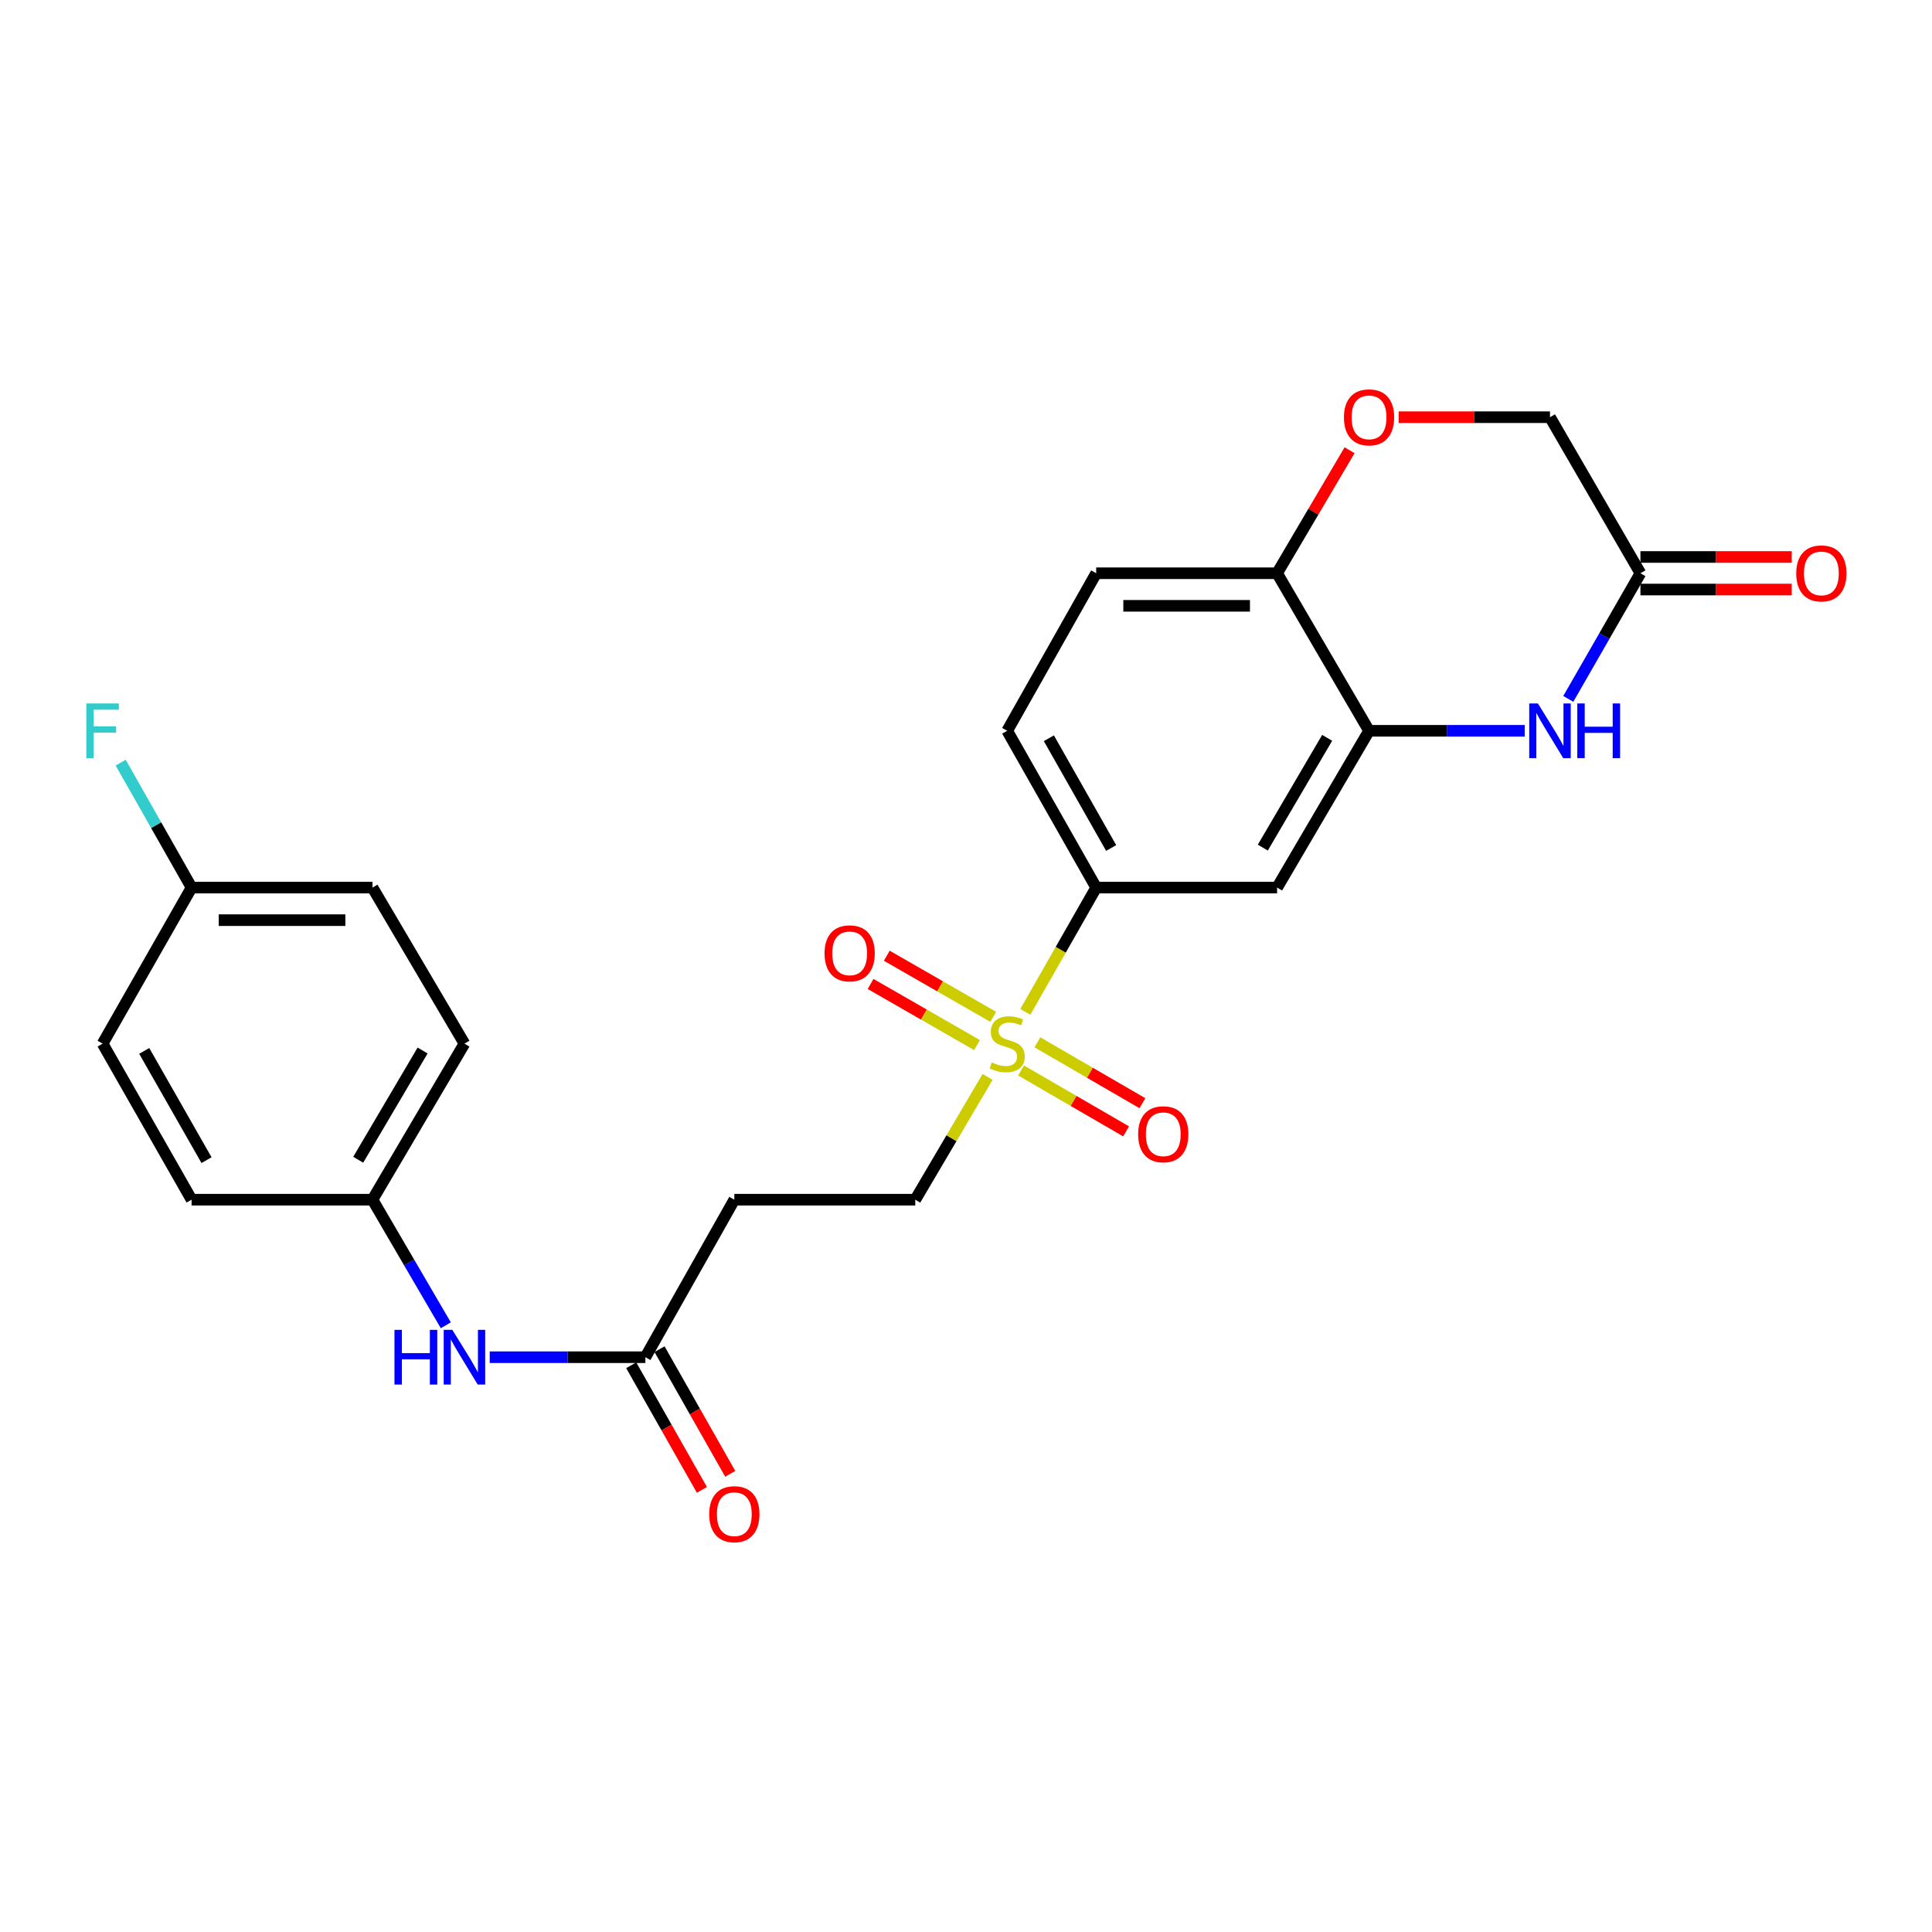 <?xml version='1.0' encoding='iso-8859-1'?>
<svg version='1.1' baseProfile='full'
              xmlns='http://www.w3.org/2000/svg'
                      xmlns:rdkit='http://www.rdkit.org/xml'
                      xmlns:xlink='http://www.w3.org/1999/xlink'
                  xml:space='preserve'
width='1000px' height='1000px' viewBox='0 0 1000 1000'>
<!-- END OF HEADER -->
<rect style='opacity:1.0;fill:#FFFFFF;stroke:none' width='1000' height='1000' x='0' y='0'> </rect>
<path class='bond-2' d='M 530.704,523.739 L 549.044,491.578' style='fill:none;fill-rule:evenodd;stroke:#CCCC00;stroke-width:6px;stroke-linecap:butt;stroke-linejoin:miter;stroke-opacity:1' />
<path class='bond-2' d='M 549.044,491.578 L 567.384,459.417' style='fill:none;fill-rule:evenodd;stroke:#000000;stroke-width:6px;stroke-linecap:butt;stroke-linejoin:miter;stroke-opacity:1' />
<path class='bond-8' d='M 511.179,557.407 L 492.456,589.183' style='fill:none;fill-rule:evenodd;stroke:#CCCC00;stroke-width:6px;stroke-linecap:butt;stroke-linejoin:miter;stroke-opacity:1' />
<path class='bond-8' d='M 492.456,589.183 L 473.734,620.959' style='fill:none;fill-rule:evenodd;stroke:#000000;stroke-width:6px;stroke-linecap:butt;stroke-linejoin:miter;stroke-opacity:1' />
<path class='bond-10' d='M 528.515,554.09 L 555.693,569.845' style='fill:none;fill-rule:evenodd;stroke:#CCCC00;stroke-width:6px;stroke-linecap:butt;stroke-linejoin:miter;stroke-opacity:1' />
<path class='bond-10' d='M 555.693,569.845 L 582.872,585.601' style='fill:none;fill-rule:evenodd;stroke:#FF0000;stroke-width:6px;stroke-linecap:butt;stroke-linejoin:miter;stroke-opacity:1' />
<path class='bond-10' d='M 536.967,539.509 L 564.146,555.265' style='fill:none;fill-rule:evenodd;stroke:#CCCC00;stroke-width:6px;stroke-linecap:butt;stroke-linejoin:miter;stroke-opacity:1' />
<path class='bond-10' d='M 564.146,555.265 L 591.324,571.02' style='fill:none;fill-rule:evenodd;stroke:#FF0000;stroke-width:6px;stroke-linecap:butt;stroke-linejoin:miter;stroke-opacity:1' />
<path class='bond-11' d='M 514.092,526.313 L 486.546,510.498' style='fill:none;fill-rule:evenodd;stroke:#CCCC00;stroke-width:6px;stroke-linecap:butt;stroke-linejoin:miter;stroke-opacity:1' />
<path class='bond-11' d='M 486.546,510.498 L 459,494.684' style='fill:none;fill-rule:evenodd;stroke:#FF0000;stroke-width:6px;stroke-linecap:butt;stroke-linejoin:miter;stroke-opacity:1' />
<path class='bond-11' d='M 505.701,540.929 L 478.155,525.114' style='fill:none;fill-rule:evenodd;stroke:#CCCC00;stroke-width:6px;stroke-linecap:butt;stroke-linejoin:miter;stroke-opacity:1' />
<path class='bond-11' d='M 478.155,525.114 L 450.609,509.3' style='fill:none;fill-rule:evenodd;stroke:#FF0000;stroke-width:6px;stroke-linecap:butt;stroke-linejoin:miter;stroke-opacity:1' />
<path class='bond-0' d='M 789.186,378.258 L 748.902,378.258' style='fill:none;fill-rule:evenodd;stroke:#0000FF;stroke-width:6px;stroke-linecap:butt;stroke-linejoin:miter;stroke-opacity:1' />
<path class='bond-0' d='M 748.902,378.258 L 708.617,378.258' style='fill:none;fill-rule:evenodd;stroke:#000000;stroke-width:6px;stroke-linecap:butt;stroke-linejoin:miter;stroke-opacity:1' />
<path class='bond-4' d='M 811.746,361.747 L 830.414,329.23' style='fill:none;fill-rule:evenodd;stroke:#0000FF;stroke-width:6px;stroke-linecap:butt;stroke-linejoin:miter;stroke-opacity:1' />
<path class='bond-4' d='M 830.414,329.23 L 849.083,296.714' style='fill:none;fill-rule:evenodd;stroke:#000000;stroke-width:6px;stroke-linecap:butt;stroke-linejoin:miter;stroke-opacity:1' />
<path class='bond-1' d='M 708.617,378.258 L 661.025,459.417' style='fill:none;fill-rule:evenodd;stroke:#000000;stroke-width:6px;stroke-linecap:butt;stroke-linejoin:miter;stroke-opacity:1' />
<path class='bond-1' d='M 686.94,381.906 L 653.625,438.718' style='fill:none;fill-rule:evenodd;stroke:#000000;stroke-width:6px;stroke-linecap:butt;stroke-linejoin:miter;stroke-opacity:1' />
<path class='bond-25' d='M 708.617,378.258 L 661.025,296.714' style='fill:none;fill-rule:evenodd;stroke:#000000;stroke-width:6px;stroke-linecap:butt;stroke-linejoin:miter;stroke-opacity:1' />
<path class='bond-3' d='M 567.384,459.417 L 661.025,459.417' style='fill:none;fill-rule:evenodd;stroke:#000000;stroke-width:6px;stroke-linecap:butt;stroke-linejoin:miter;stroke-opacity:1' />
<path class='bond-13' d='M 567.384,459.417 L 521.327,378.258' style='fill:none;fill-rule:evenodd;stroke:#000000;stroke-width:6px;stroke-linecap:butt;stroke-linejoin:miter;stroke-opacity:1' />
<path class='bond-13' d='M 575.133,438.925 L 542.893,382.113' style='fill:none;fill-rule:evenodd;stroke:#000000;stroke-width:6px;stroke-linecap:butt;stroke-linejoin:miter;stroke-opacity:1' />
<path class='bond-14' d='M 849.083,305.141 L 888.237,305.141' style='fill:none;fill-rule:evenodd;stroke:#000000;stroke-width:6px;stroke-linecap:butt;stroke-linejoin:miter;stroke-opacity:1' />
<path class='bond-14' d='M 888.237,305.141 L 927.391,305.141' style='fill:none;fill-rule:evenodd;stroke:#FF0000;stroke-width:6px;stroke-linecap:butt;stroke-linejoin:miter;stroke-opacity:1' />
<path class='bond-14' d='M 849.083,288.287 L 888.237,288.287' style='fill:none;fill-rule:evenodd;stroke:#000000;stroke-width:6px;stroke-linecap:butt;stroke-linejoin:miter;stroke-opacity:1' />
<path class='bond-14' d='M 888.237,288.287 L 927.391,288.287' style='fill:none;fill-rule:evenodd;stroke:#FF0000;stroke-width:6px;stroke-linecap:butt;stroke-linejoin:miter;stroke-opacity:1' />
<path class='bond-26' d='M 849.083,296.714 L 802.267,215.939' style='fill:none;fill-rule:evenodd;stroke:#000000;stroke-width:6px;stroke-linecap:butt;stroke-linejoin:miter;stroke-opacity:1' />
<path class='bond-5' d='M 698.54,233.042 L 679.782,264.878' style='fill:none;fill-rule:evenodd;stroke:#FF0000;stroke-width:6px;stroke-linecap:butt;stroke-linejoin:miter;stroke-opacity:1' />
<path class='bond-5' d='M 679.782,264.878 L 661.025,296.714' style='fill:none;fill-rule:evenodd;stroke:#000000;stroke-width:6px;stroke-linecap:butt;stroke-linejoin:miter;stroke-opacity:1' />
<path class='bond-16' d='M 723.959,215.939 L 763.113,215.939' style='fill:none;fill-rule:evenodd;stroke:#FF0000;stroke-width:6px;stroke-linecap:butt;stroke-linejoin:miter;stroke-opacity:1' />
<path class='bond-16' d='M 763.113,215.939 L 802.267,215.939' style='fill:none;fill-rule:evenodd;stroke:#000000;stroke-width:6px;stroke-linecap:butt;stroke-linejoin:miter;stroke-opacity:1' />
<path class='bond-6' d='M 334.046,702.493 L 380.084,620.959' style='fill:none;fill-rule:evenodd;stroke:#000000;stroke-width:6px;stroke-linecap:butt;stroke-linejoin:miter;stroke-opacity:1' />
<path class='bond-12' d='M 334.046,702.493 L 293.762,702.493' style='fill:none;fill-rule:evenodd;stroke:#000000;stroke-width:6px;stroke-linecap:butt;stroke-linejoin:miter;stroke-opacity:1' />
<path class='bond-12' d='M 293.762,702.493 L 253.477,702.493' style='fill:none;fill-rule:evenodd;stroke:#0000FF;stroke-width:6px;stroke-linecap:butt;stroke-linejoin:miter;stroke-opacity:1' />
<path class='bond-15' d='M 326.716,706.65 L 345.013,738.908' style='fill:none;fill-rule:evenodd;stroke:#000000;stroke-width:6px;stroke-linecap:butt;stroke-linejoin:miter;stroke-opacity:1' />
<path class='bond-15' d='M 345.013,738.908 L 363.309,771.166' style='fill:none;fill-rule:evenodd;stroke:#FF0000;stroke-width:6px;stroke-linecap:butt;stroke-linejoin:miter;stroke-opacity:1' />
<path class='bond-15' d='M 341.376,698.335 L 359.672,730.593' style='fill:none;fill-rule:evenodd;stroke:#000000;stroke-width:6px;stroke-linecap:butt;stroke-linejoin:miter;stroke-opacity:1' />
<path class='bond-15' d='M 359.672,730.593 L 377.969,762.851' style='fill:none;fill-rule:evenodd;stroke:#FF0000;stroke-width:6px;stroke-linecap:butt;stroke-linejoin:miter;stroke-opacity:1' />
<path class='bond-7' d='M 661.025,296.714 L 567.384,296.714' style='fill:none;fill-rule:evenodd;stroke:#000000;stroke-width:6px;stroke-linecap:butt;stroke-linejoin:miter;stroke-opacity:1' />
<path class='bond-7' d='M 646.978,313.568 L 581.43,313.568' style='fill:none;fill-rule:evenodd;stroke:#000000;stroke-width:6px;stroke-linecap:butt;stroke-linejoin:miter;stroke-opacity:1' />
<path class='bond-9' d='M 473.734,620.959 L 380.084,620.959' style='fill:none;fill-rule:evenodd;stroke:#000000;stroke-width:6px;stroke-linecap:butt;stroke-linejoin:miter;stroke-opacity:1' />
<path class='bond-18' d='M 230.751,685.972 L 211.772,653.466' style='fill:none;fill-rule:evenodd;stroke:#0000FF;stroke-width:6px;stroke-linecap:butt;stroke-linejoin:miter;stroke-opacity:1' />
<path class='bond-18' d='M 211.772,653.466 L 192.794,620.959' style='fill:none;fill-rule:evenodd;stroke:#000000;stroke-width:6px;stroke-linecap:butt;stroke-linejoin:miter;stroke-opacity:1' />
<path class='bond-17' d='M 521.327,378.258 L 567.384,296.714' style='fill:none;fill-rule:evenodd;stroke:#000000;stroke-width:6px;stroke-linecap:butt;stroke-linejoin:miter;stroke-opacity:1' />
<path class='bond-21' d='M 192.794,620.959 L 99.163,620.959' style='fill:none;fill-rule:evenodd;stroke:#000000;stroke-width:6px;stroke-linecap:butt;stroke-linejoin:miter;stroke-opacity:1' />
<path class='bond-22' d='M 192.794,620.959 L 240.396,540.183' style='fill:none;fill-rule:evenodd;stroke:#000000;stroke-width:6px;stroke-linecap:butt;stroke-linejoin:miter;stroke-opacity:1' />
<path class='bond-22' d='M 185.414,600.286 L 218.736,543.743' style='fill:none;fill-rule:evenodd;stroke:#000000;stroke-width:6px;stroke-linecap:butt;stroke-linejoin:miter;stroke-opacity:1' />
<path class='bond-19' d='M 99.163,459.417 L 192.794,459.417' style='fill:none;fill-rule:evenodd;stroke:#000000;stroke-width:6px;stroke-linecap:butt;stroke-linejoin:miter;stroke-opacity:1' />
<path class='bond-19' d='M 113.207,476.271 L 178.749,476.271' style='fill:none;fill-rule:evenodd;stroke:#000000;stroke-width:6px;stroke-linecap:butt;stroke-linejoin:miter;stroke-opacity:1' />
<path class='bond-20' d='M 99.163,459.417 L 80.814,427.084' style='fill:none;fill-rule:evenodd;stroke:#000000;stroke-width:6px;stroke-linecap:butt;stroke-linejoin:miter;stroke-opacity:1' />
<path class='bond-20' d='M 80.814,427.084 L 62.465,394.75' style='fill:none;fill-rule:evenodd;stroke:#33CCCC;stroke-width:6px;stroke-linecap:butt;stroke-linejoin:miter;stroke-opacity:1' />
<path class='bond-27' d='M 99.163,459.417 L 53.106,540.183' style='fill:none;fill-rule:evenodd;stroke:#000000;stroke-width:6px;stroke-linecap:butt;stroke-linejoin:miter;stroke-opacity:1' />
<path class='bond-23' d='M 99.163,620.959 L 53.106,540.183' style='fill:none;fill-rule:evenodd;stroke:#000000;stroke-width:6px;stroke-linecap:butt;stroke-linejoin:miter;stroke-opacity:1' />
<path class='bond-23' d='M 106.895,600.494 L 74.655,543.952' style='fill:none;fill-rule:evenodd;stroke:#000000;stroke-width:6px;stroke-linecap:butt;stroke-linejoin:miter;stroke-opacity:1' />
<path class='bond-24' d='M 240.396,540.183 L 192.794,459.417' style='fill:none;fill-rule:evenodd;stroke:#000000;stroke-width:6px;stroke-linecap:butt;stroke-linejoin:miter;stroke-opacity:1' />
<path  class='atom-0' d='M 513.327 549.903
Q 513.647 550.023, 514.967 550.583
Q 516.287 551.143, 517.727 551.503
Q 519.207 551.823, 520.647 551.823
Q 523.327 551.823, 524.887 550.543
Q 526.447 549.223, 526.447 546.943
Q 526.447 545.383, 525.647 544.423
Q 524.887 543.463, 523.687 542.943
Q 522.487 542.423, 520.487 541.823
Q 517.967 541.063, 516.447 540.343
Q 514.967 539.623, 513.887 538.103
Q 512.847 536.583, 512.847 534.023
Q 512.847 530.463, 515.247 528.263
Q 517.687 526.063, 522.487 526.063
Q 525.767 526.063, 529.487 527.623
L 528.567 530.703
Q 525.167 529.303, 522.607 529.303
Q 519.847 529.303, 518.327 530.463
Q 516.807 531.583, 516.847 533.543
Q 516.847 535.063, 517.607 535.983
Q 518.407 536.903, 519.527 537.423
Q 520.687 537.943, 522.607 538.543
Q 525.167 539.343, 526.687 540.143
Q 528.207 540.943, 529.287 542.583
Q 530.407 544.183, 530.407 546.943
Q 530.407 550.863, 527.767 552.983
Q 525.167 555.063, 520.807 555.063
Q 518.287 555.063, 516.367 554.503
Q 514.487 553.983, 512.247 553.063
L 513.327 549.903
' fill='#CCCC00'/>
<path  class='atom-1' d='M 796.007 364.098
L 805.287 379.098
Q 806.207 380.578, 807.687 383.258
Q 809.167 385.938, 809.247 386.098
L 809.247 364.098
L 813.007 364.098
L 813.007 392.418
L 809.127 392.418
L 799.167 376.018
Q 798.007 374.098, 796.767 371.898
Q 795.567 369.698, 795.207 369.018
L 795.207 392.418
L 791.527 392.418
L 791.527 364.098
L 796.007 364.098
' fill='#0000FF'/>
<path  class='atom-1' d='M 816.407 364.098
L 820.247 364.098
L 820.247 376.138
L 834.727 376.138
L 834.727 364.098
L 838.567 364.098
L 838.567 392.418
L 834.727 392.418
L 834.727 379.338
L 820.247 379.338
L 820.247 392.418
L 816.407 392.418
L 816.407 364.098
' fill='#0000FF'/>
<path  class='atom-6' d='M 695.617 216.019
Q 695.617 209.219, 698.977 205.419
Q 702.337 201.619, 708.617 201.619
Q 714.897 201.619, 718.257 205.419
Q 721.617 209.219, 721.617 216.019
Q 721.617 222.899, 718.217 226.819
Q 714.817 230.699, 708.617 230.699
Q 702.377 230.699, 698.977 226.819
Q 695.617 222.939, 695.617 216.019
M 708.617 227.499
Q 712.937 227.499, 715.257 224.619
Q 717.617 221.699, 717.617 216.019
Q 717.617 210.459, 715.257 207.659
Q 712.937 204.819, 708.617 204.819
Q 704.297 204.819, 701.937 207.619
Q 699.617 210.419, 699.617 216.019
Q 699.617 221.739, 701.937 224.619
Q 704.297 227.499, 708.617 227.499
' fill='#FF0000'/>
<path  class='atom-11' d='M 589.102 587.088
Q 589.102 580.288, 592.462 576.488
Q 595.822 572.688, 602.102 572.688
Q 608.382 572.688, 611.742 576.488
Q 615.102 580.288, 615.102 587.088
Q 615.102 593.968, 611.702 597.888
Q 608.302 601.768, 602.102 601.768
Q 595.862 601.768, 592.462 597.888
Q 589.102 594.008, 589.102 587.088
M 602.102 598.568
Q 606.422 598.568, 608.742 595.688
Q 611.102 592.768, 611.102 587.088
Q 611.102 581.528, 608.742 578.728
Q 606.422 575.888, 602.102 575.888
Q 597.782 575.888, 595.422 578.688
Q 593.102 581.488, 593.102 587.088
Q 593.102 592.808, 595.422 595.688
Q 597.782 598.568, 602.102 598.568
' fill='#FF0000'/>
<path  class='atom-12' d='M 426.784 493.448
Q 426.784 486.648, 430.144 482.848
Q 433.504 479.048, 439.784 479.048
Q 446.064 479.048, 449.424 482.848
Q 452.784 486.648, 452.784 493.448
Q 452.784 500.328, 449.384 504.248
Q 445.984 508.128, 439.784 508.128
Q 433.544 508.128, 430.144 504.248
Q 426.784 500.368, 426.784 493.448
M 439.784 504.928
Q 444.104 504.928, 446.424 502.048
Q 448.784 499.128, 448.784 493.448
Q 448.784 487.888, 446.424 485.088
Q 444.104 482.248, 439.784 482.248
Q 435.464 482.248, 433.104 485.048
Q 430.784 487.848, 430.784 493.448
Q 430.784 499.168, 433.104 502.048
Q 435.464 504.928, 439.784 504.928
' fill='#FF0000'/>
<path  class='atom-13' d='M 204.176 688.333
L 208.016 688.333
L 208.016 700.373
L 222.496 700.373
L 222.496 688.333
L 226.336 688.333
L 226.336 716.653
L 222.496 716.653
L 222.496 703.573
L 208.016 703.573
L 208.016 716.653
L 204.176 716.653
L 204.176 688.333
' fill='#0000FF'/>
<path  class='atom-13' d='M 234.136 688.333
L 243.416 703.333
Q 244.336 704.813, 245.816 707.493
Q 247.296 710.173, 247.376 710.333
L 247.376 688.333
L 251.136 688.333
L 251.136 716.653
L 247.256 716.653
L 237.296 700.253
Q 236.136 698.333, 234.896 696.133
Q 233.696 693.933, 233.336 693.253
L 233.336 716.653
L 229.656 716.653
L 229.656 688.333
L 234.136 688.333
' fill='#0000FF'/>
<path  class='atom-15' d='M 929.733 296.794
Q 929.733 289.994, 933.093 286.194
Q 936.453 282.394, 942.733 282.394
Q 949.013 282.394, 952.373 286.194
Q 955.733 289.994, 955.733 296.794
Q 955.733 303.674, 952.333 307.594
Q 948.933 311.474, 942.733 311.474
Q 936.493 311.474, 933.093 307.594
Q 929.733 303.714, 929.733 296.794
M 942.733 308.274
Q 947.053 308.274, 949.373 305.394
Q 951.733 302.474, 951.733 296.794
Q 951.733 291.234, 949.373 288.434
Q 947.053 285.594, 942.733 285.594
Q 938.413 285.594, 936.053 288.394
Q 933.733 291.194, 933.733 296.794
Q 933.733 302.514, 936.053 305.394
Q 938.413 308.274, 942.733 308.274
' fill='#FF0000'/>
<path  class='atom-16' d='M 367.084 783.742
Q 367.084 776.942, 370.444 773.142
Q 373.804 769.342, 380.084 769.342
Q 386.364 769.342, 389.724 773.142
Q 393.084 776.942, 393.084 783.742
Q 393.084 790.622, 389.684 794.542
Q 386.284 798.422, 380.084 798.422
Q 373.844 798.422, 370.444 794.542
Q 367.084 790.662, 367.084 783.742
M 380.084 795.222
Q 384.404 795.222, 386.724 792.342
Q 389.084 789.422, 389.084 783.742
Q 389.084 778.182, 386.724 775.382
Q 384.404 772.542, 380.084 772.542
Q 375.764 772.542, 373.404 775.342
Q 371.084 778.142, 371.084 783.742
Q 371.084 789.462, 373.404 792.342
Q 375.764 795.222, 380.084 795.222
' fill='#FF0000'/>
<path  class='atom-21' d='M 44.686 364.098
L 61.526 364.098
L 61.526 367.338
L 48.486 367.338
L 48.486 375.938
L 60.086 375.938
L 60.086 379.218
L 48.486 379.218
L 48.486 392.418
L 44.686 392.418
L 44.686 364.098
' fill='#33CCCC'/>
</svg>
